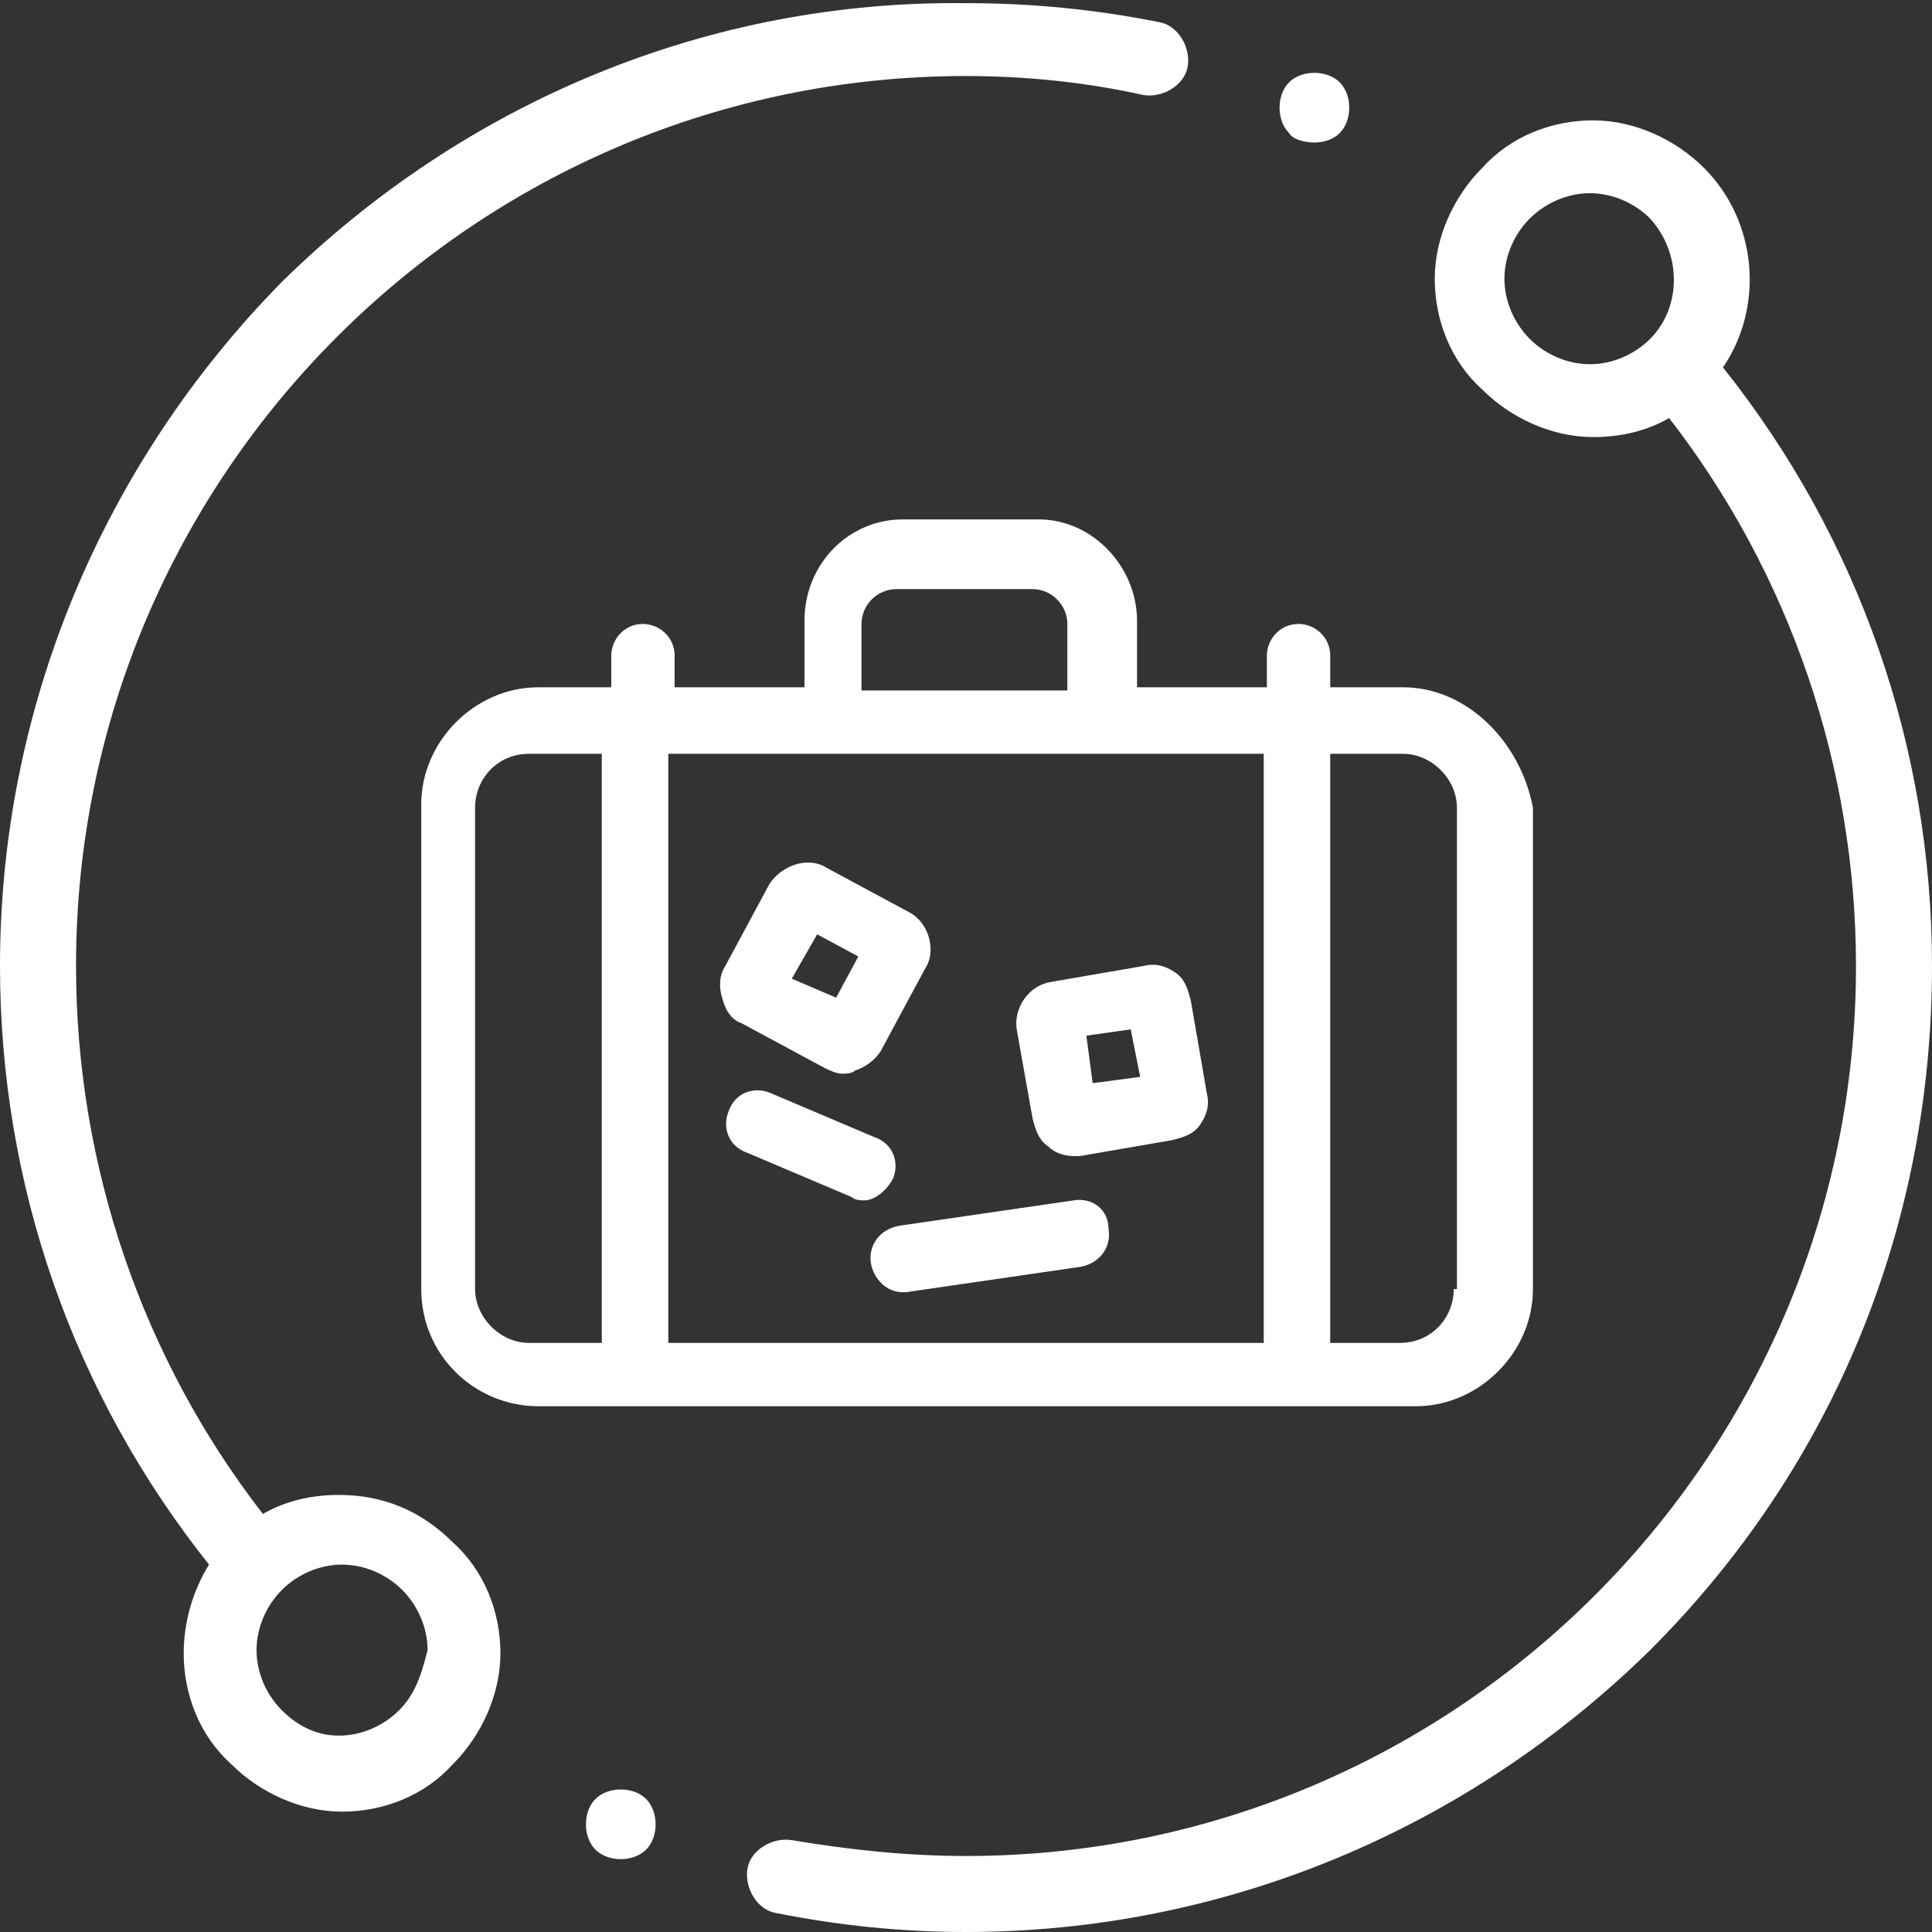 <svg version="1.1"
	 xmlns="http://www.w3.org/2000/svg" xmlns:xlink="http://www.w3.org/1999/xlink" xmlns:a="http://ns.adobe.com/AdobeSVGViewerExtensions/3.0/"
	 x="0px" y="0px" width="61px" height="61px" viewBox="0 0 61 61" style="enable-background:new 0 0 61 61;" xml:space="preserve">
<rect x="0" y="0" width="61" height="61" fill="#333333" stroke="none"/>
<style type="text/css">
	.st0{fill:#FFFFFF;}
</style>
<defs>
</defs>
<g id="XMLID_71_">
	<g id="XMLID_73_">
		<path id="XMLID_74_" class="st0" d="M10.7,47.2c-0.9,0-1.7,0.2-2.4,0.6c-3.8-4.9-5.9-11-5.9-17.3C2.4,15,15,2.4,30.5,2.4
			c1.9,0,3.8,0.2,5.6,0.6c0.6,0.1,1.3-0.3,1.4-0.9c0.1-0.6-0.3-1.3-0.9-1.4c-2-0.4-4-0.6-6.1-0.6C22.4,0,14.7,3.2,8.9,8.9
			C3.2,14.7,0,22.4,0,30.5C0,37.4,2.3,44,6.6,49.4c-0.5,0.8-0.8,1.8-0.8,2.8c0,1.3,0.5,2.6,1.5,3.5c0.9,0.9,2.2,1.5,3.5,1.5
			c1.3,0,2.6-0.5,3.5-1.5c0.9-0.9,1.5-2.2,1.5-3.5c0-1.3-0.5-2.6-1.5-3.5C13.3,47.7,12.1,47.2,10.7,47.2z M12.6,54
			c-0.5,0.5-1.2,0.8-1.9,0.8S9.4,54.5,8.9,54c-0.5-0.5-0.8-1.2-0.8-1.9c0-0.7,0.3-1.4,0.8-1.9c0.5-0.5,1.2-0.8,1.9-0.8
			s1.4,0.3,1.9,0.8c0.5,0.5,0.8,1.2,0.8,1.9C13.3,52.9,13.1,53.5,12.6,54z M54.4,11.6c1.3-1.9,1.1-4.6-0.6-6.3
			c-0.9-0.9-2.2-1.5-3.5-1.5s-2.6,0.5-3.5,1.5c-0.9,0.9-1.5,2.2-1.5,3.5c0,1.3,0.5,2.6,1.5,3.5c0.9,0.9,2.2,1.5,3.5,1.5
			c0.9,0,1.7-0.2,2.4-0.6c3.8,4.9,5.9,11,5.9,17.3C58.6,46,46,58.6,30.5,58.6c-1.9,0-3.7-0.2-5.5-0.5c-0.6-0.1-1.3,0.3-1.4,0.9
			c-0.1,0.6,0.3,1.3,0.9,1.4c2,0.4,4,0.6,6,0.6c8.1,0,15.8-3.2,21.6-8.9c5.8-5.8,8.9-13.4,8.9-21.6C61,23.6,58.7,17,54.4,11.6z
			 M52.1,10.7c-0.5,0.5-1.2,0.8-1.9,0.8c-0.7,0-1.4-0.3-1.9-0.8c-0.5-0.5-0.8-1.2-0.8-1.9c0-0.7,0.3-1.4,0.8-1.9
			c0.5-0.5,1.2-0.8,1.9-0.8c0.7,0,1.4,0.3,1.9,0.8C53.1,8,53.1,9.7,52.1,10.7z M41.5,4.5c0.3,0,0.6-0.1,0.8-0.3
			c0.2-0.2,0.3-0.5,0.3-0.8c0-0.3-0.1-0.6-0.3-0.8c-0.2-0.2-0.5-0.3-0.8-0.3c-0.3,0-0.6,0.1-0.8,0.3c-0.2,0.2-0.3,0.5-0.3,0.8
			c0,0.3,0.1,0.6,0.3,0.8C40.8,4.4,41.2,4.5,41.5,4.5z M19.6,56.5c-0.3,0-0.6,0.1-0.8,0.3c-0.2,0.2-0.3,0.5-0.3,0.8
			c0,0.3,0.1,0.6,0.3,0.8c0.2,0.2,0.5,0.3,0.8,0.3c0.3,0,0.6-0.1,0.8-0.3c0.2-0.2,0.3-0.5,0.3-0.8c0-0.3-0.1-0.6-0.3-0.8
			C20.2,56.6,19.9,56.5,19.6,56.5z"/>
	</g>
</g>
<g id="XMLID_15_">
	<g id="XMLID_17_">
		<path id="XMLID_18_" class="st0" d="M44.3,21.7H42v-1c0-0.6-0.5-1-1-1c-0.6,0-1,0.5-1,1v1h-4.1v-2.1c0-1.7-1.4-3.2-3.1-3.2h-4.3
			c-1.7,0-3.1,1.4-3.1,3.2v2.1h-4.1v-1c0-0.6-0.5-1-1-1c-0.6,0-1,0.5-1,1v1h-2.3c-2,0-3.7,1.7-3.7,3.7v15.3c0,2.1,1.7,3.7,3.7,3.7
			h24.1c0,0,0.1,0,0.2,0c0.1,0,0.1,0,0.2,0h3.2c2,0,3.7-1.7,3.7-3.7V25.5C48,23.4,46.3,21.7,44.3,21.7z M19,42.4h-2.3
			c-0.9,0-1.7-0.8-1.7-1.7V25.5c0-0.9,0.7-1.7,1.7-1.7H19V42.4z M27.2,19.7c0-0.6,0.5-1.1,1.1-1.1h4.3c0.6,0,1.1,0.5,1.1,1.1v2.1
			h-6.5V19.7z M39.9,42.4H21.1V23.8h18.8V42.4z M45.9,40.7c0,0.9-0.7,1.7-1.7,1.7H42V23.8h2.3c0.9,0,1.7,0.8,1.7,1.7V40.7z
			 M32.6,35.3c0.1,0.4,0.2,0.7,0.5,0.9c0.2,0.2,0.5,0.3,0.8,0.3c0.1,0,0.1,0,0.2,0l2.9-0.5c0.4-0.1,0.7-0.2,0.9-0.5
			c0.2-0.3,0.3-0.6,0.2-1l-0.5-2.9c-0.1-0.4-0.2-0.7-0.5-0.9c-0.3-0.2-0.6-0.3-1-0.2l-2.9,0.5c-0.7,0.1-1.2,0.8-1.1,1.5L32.6,35.3z
			 M35.7,32.5L36,34l-1.5,0.2l-0.2-1.5L35.7,32.5z M28.2,37.2c0.2-0.5,0-1.1-0.6-1.3l-3.3-1.4c-0.5-0.2-1.1,0-1.3,0.6
			c-0.2,0.5,0,1.1,0.6,1.3l3.3,1.4c0.1,0.1,0.3,0.1,0.4,0.1C27.6,37.9,28,37.6,28.2,37.2z M33.9,37.9l-5.5,0.8
			c-0.6,0.1-1,0.6-0.9,1.2c0.1,0.5,0.5,0.9,1,0.9c0,0,0.1,0,0.1,0l5.5-0.8c0.6-0.1,1-0.6,0.9-1.2C35,38.2,34.5,37.8,33.9,37.9z
			 M23.4,32.3l2.6,1.4c0.2,0.1,0.4,0.2,0.6,0.2c0.1,0,0.3,0,0.4-0.1c0.3-0.1,0.6-0.3,0.8-0.6l1.4-2.6v0c0.4-0.6,0.1-1.5-0.5-1.8
			l-2.6-1.4c-0.3-0.2-0.7-0.2-1-0.1c-0.3,0.1-0.6,0.3-0.8,0.6l-1.4,2.6c-0.2,0.3-0.2,0.7-0.1,1C22.9,31.9,23.1,32.2,23.4,32.3z
			 M25.8,29.5l1.3,0.7l-0.7,1.3L25,30.9L25.8,29.5z"/>
	</g>
</g>
</svg>
